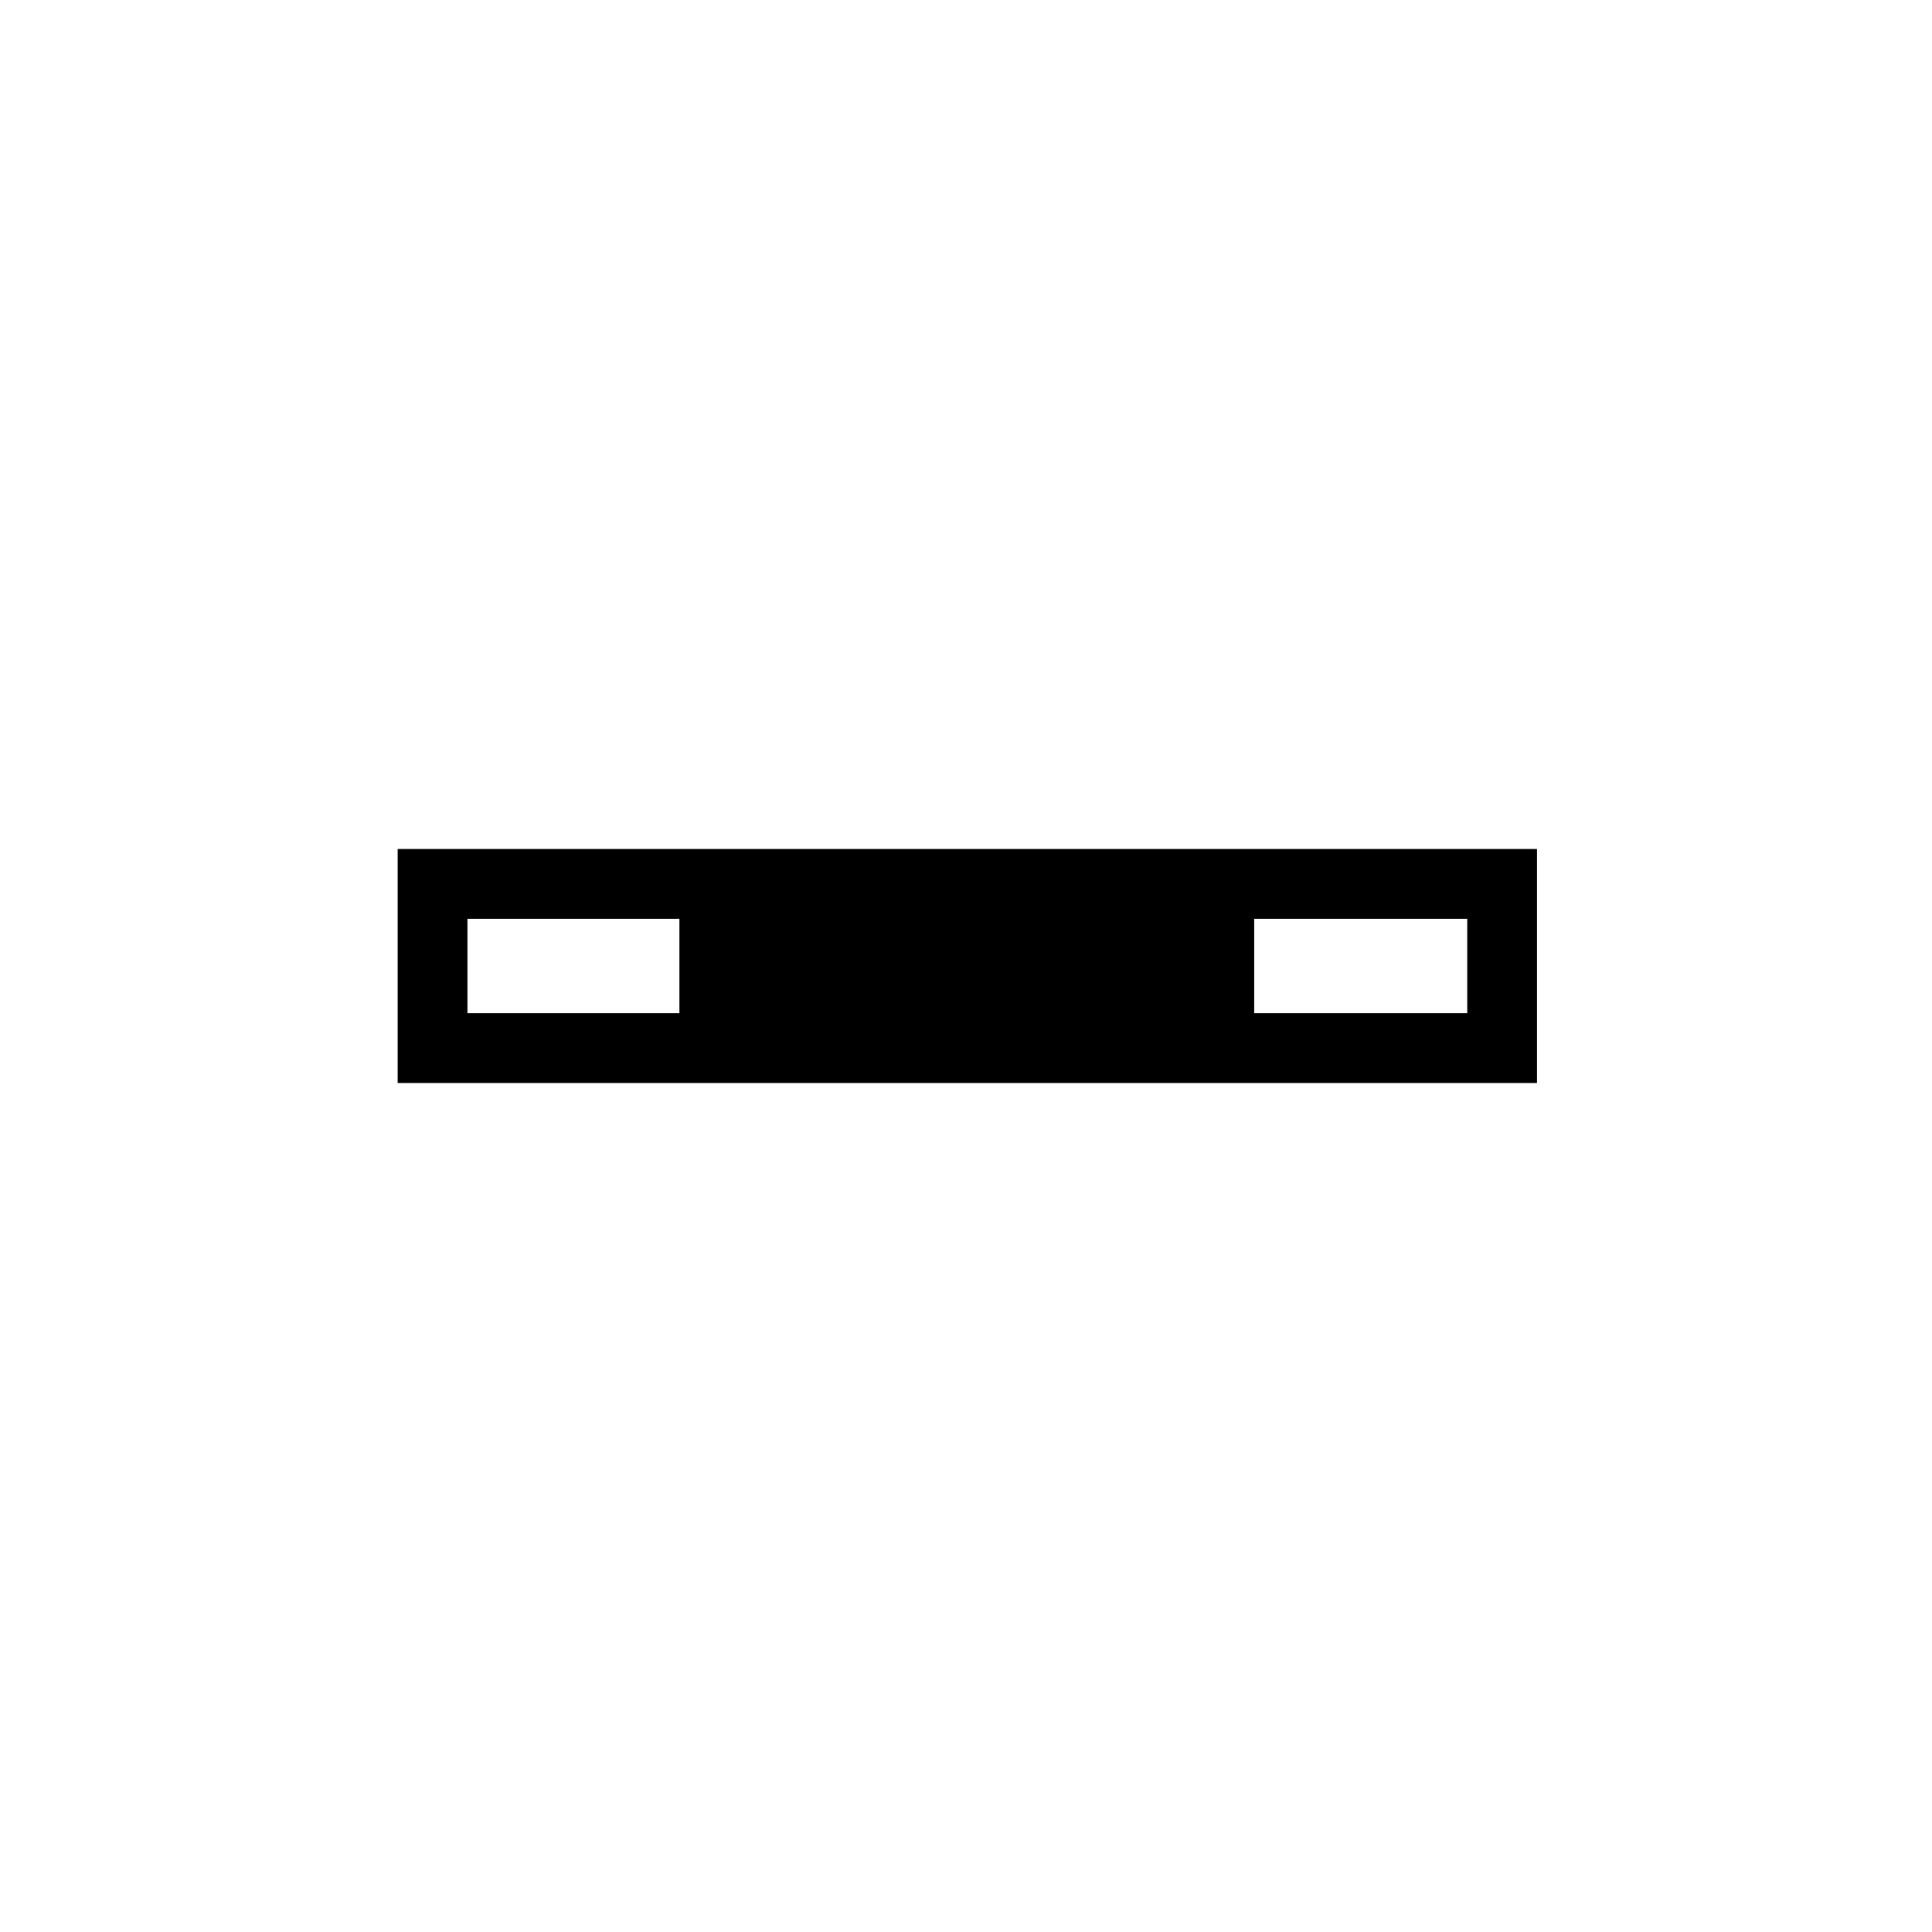 <?xml version="1.0" encoding="utf-8"?>
<!-- Generator: Adobe Illustrator 23.0.1, SVG Export Plug-In . SVG Version: 6.00 Build 0)  -->
<svg version="1.1" id="Lanyard" xmlns="http://www.w3.org/2000/svg" xmlns:xlink="http://www.w3.org/1999/xlink" x="0px" y="0px"
	 viewBox="0 0 36 36" enable-background="new 0 0 36 36" xml:space="preserve">
<rect x="8.06" y="16.47" fill="none" stroke="#000000" stroke-width="1.3" stroke-miterlimit="10" width="19.93" height="3.06"/>
<rect x="12.66" y="16.93" width="10.71" height="2.14"/>
<path fill="none" stroke="#000000" stroke-width="1.3" stroke-miterlimit="10" d="M28.42,19.35"/>
</svg>
